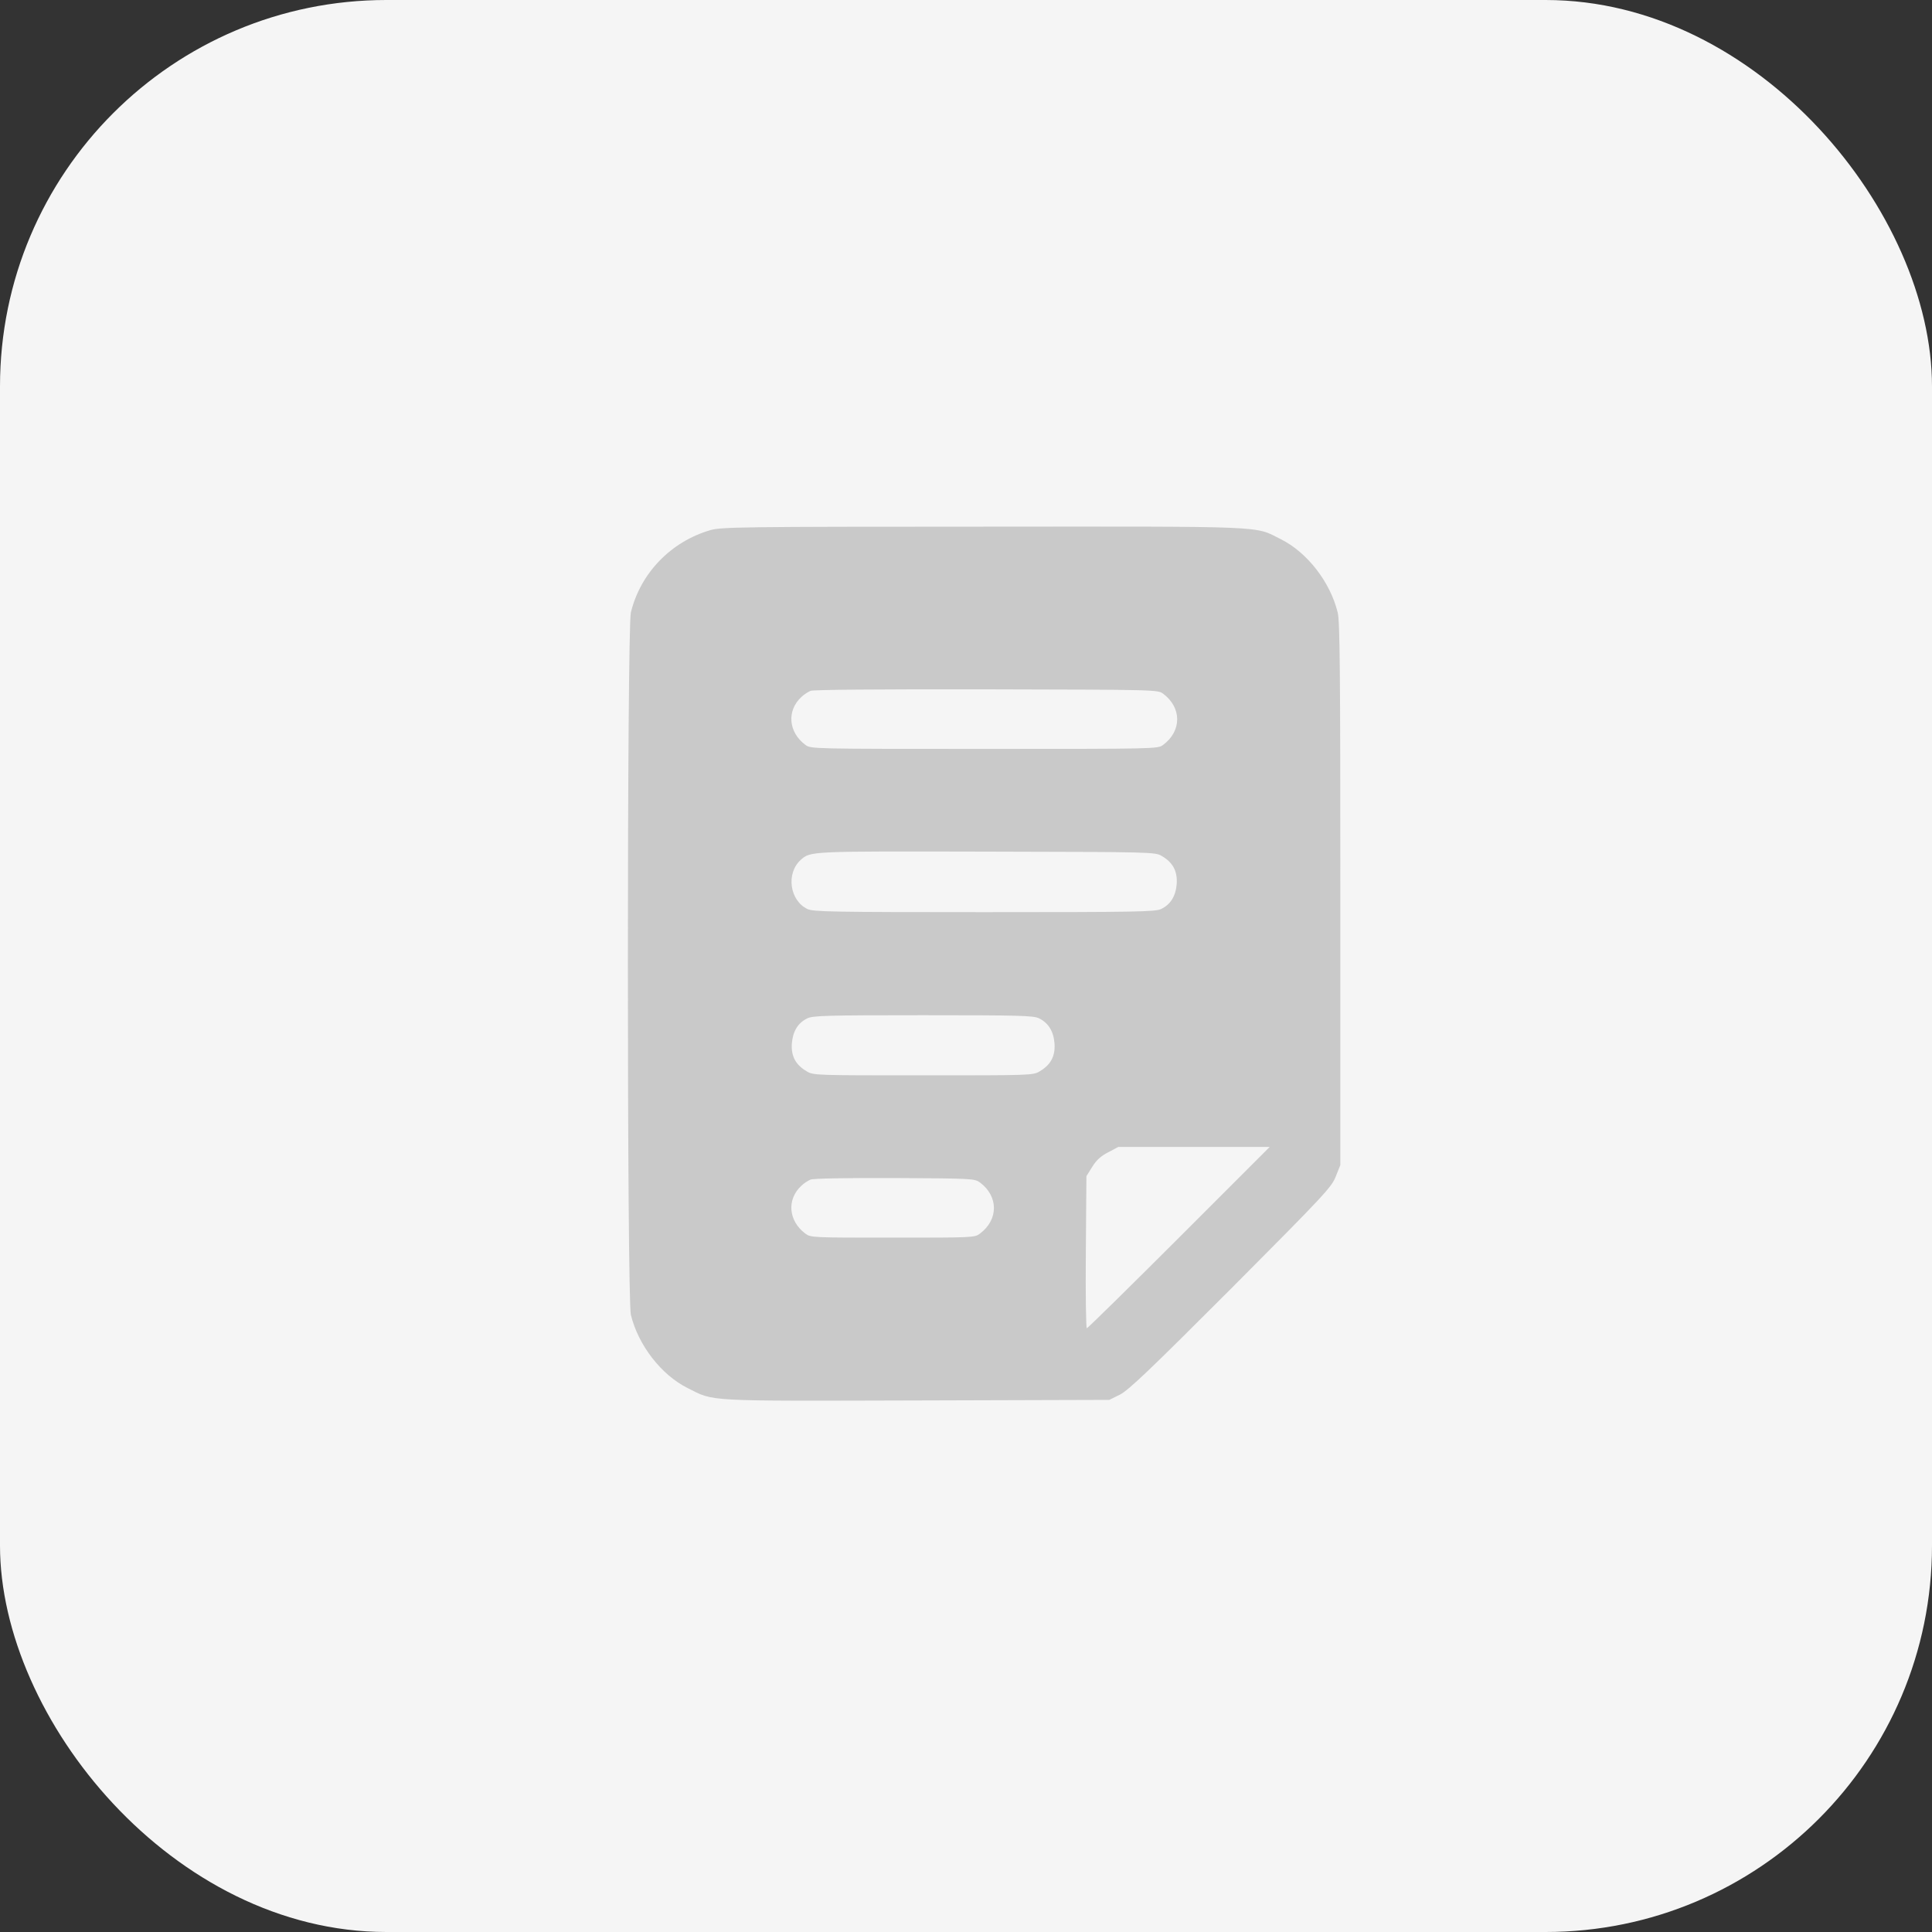 <?xml version="1.0" encoding="UTF-8"?> <svg xmlns="http://www.w3.org/2000/svg" width="40" height="40" viewBox="0 0 40 40" fill="none"><rect x="0" y="0" width="40" height="40" fill="#333333" stroke="none"/><g clip-path="url(#clip0_307_3009)"><rect width="40" height="40" rx="8" fill="#F5F5F5"></rect><path d="M14.707 10.976C13.892 11.213 13.26 11.865 13.062 12.679C12.979 13.003 12.979 26.9 13.062 27.224C13.216 27.853 13.691 28.466 14.236 28.738C14.793 29.019 14.556 29.007 18.983 28.995L22.967 28.983L23.189 28.873C23.371 28.778 23.794 28.375 25.489 26.679C27.43 24.73 27.568 24.58 27.655 24.359L27.75 24.122V18.509C27.75 13.924 27.742 12.857 27.695 12.679C27.541 12.051 27.066 11.438 26.521 11.165C25.959 10.885 26.355 10.9 20.355 10.904C15.323 10.904 14.928 10.912 14.707 10.976ZM24.082 14.363C24.469 14.651 24.469 15.134 24.082 15.422C23.971 15.505 23.959 15.505 20.378 15.505C16.797 15.505 16.786 15.505 16.675 15.422C16.323 15.161 16.284 14.715 16.592 14.43C16.639 14.383 16.726 14.327 16.782 14.303C16.845 14.28 18.125 14.268 20.426 14.272C23.956 14.28 23.971 14.28 24.082 14.363ZM24.054 17.723C24.284 17.857 24.378 18.035 24.363 18.296C24.343 18.552 24.236 18.727 24.038 18.821C23.916 18.877 23.548 18.885 20.378 18.885C17.209 18.885 16.841 18.877 16.718 18.821C16.347 18.643 16.272 18.082 16.576 17.805C16.782 17.62 16.75 17.624 20.438 17.632C23.869 17.64 23.916 17.64 24.054 17.723ZM21.509 21.082C21.706 21.177 21.813 21.351 21.833 21.608C21.849 21.869 21.754 22.047 21.525 22.181C21.39 22.264 21.335 22.264 19.114 22.264C16.892 22.264 16.837 22.264 16.703 22.181C16.473 22.047 16.378 21.869 16.394 21.608C16.414 21.355 16.517 21.181 16.71 21.086C16.825 21.027 17.102 21.019 19.106 21.019C21.118 21.019 21.39 21.027 21.509 21.082ZM24.41 25.624C23.378 26.655 22.517 27.501 22.501 27.501C22.485 27.501 22.473 26.794 22.481 25.928L22.493 24.351L22.612 24.161C22.699 24.019 22.79 23.936 22.944 23.857L23.153 23.746H24.722H26.288L24.41 25.624ZM20.288 24.481C20.675 24.77 20.675 25.252 20.288 25.541C20.177 25.624 20.137 25.624 18.481 25.624C16.825 25.624 16.786 25.624 16.675 25.541C16.323 25.28 16.284 24.833 16.592 24.549C16.639 24.501 16.726 24.446 16.782 24.422C16.845 24.398 17.489 24.387 18.529 24.39C20.129 24.398 20.177 24.402 20.288 24.481Z" fill="#C9C9C9"></path></g><defs><clipPath id="clip0_307_3009"><rect width="40" height="40" fill="white"></rect></clipPath></defs></svg> 